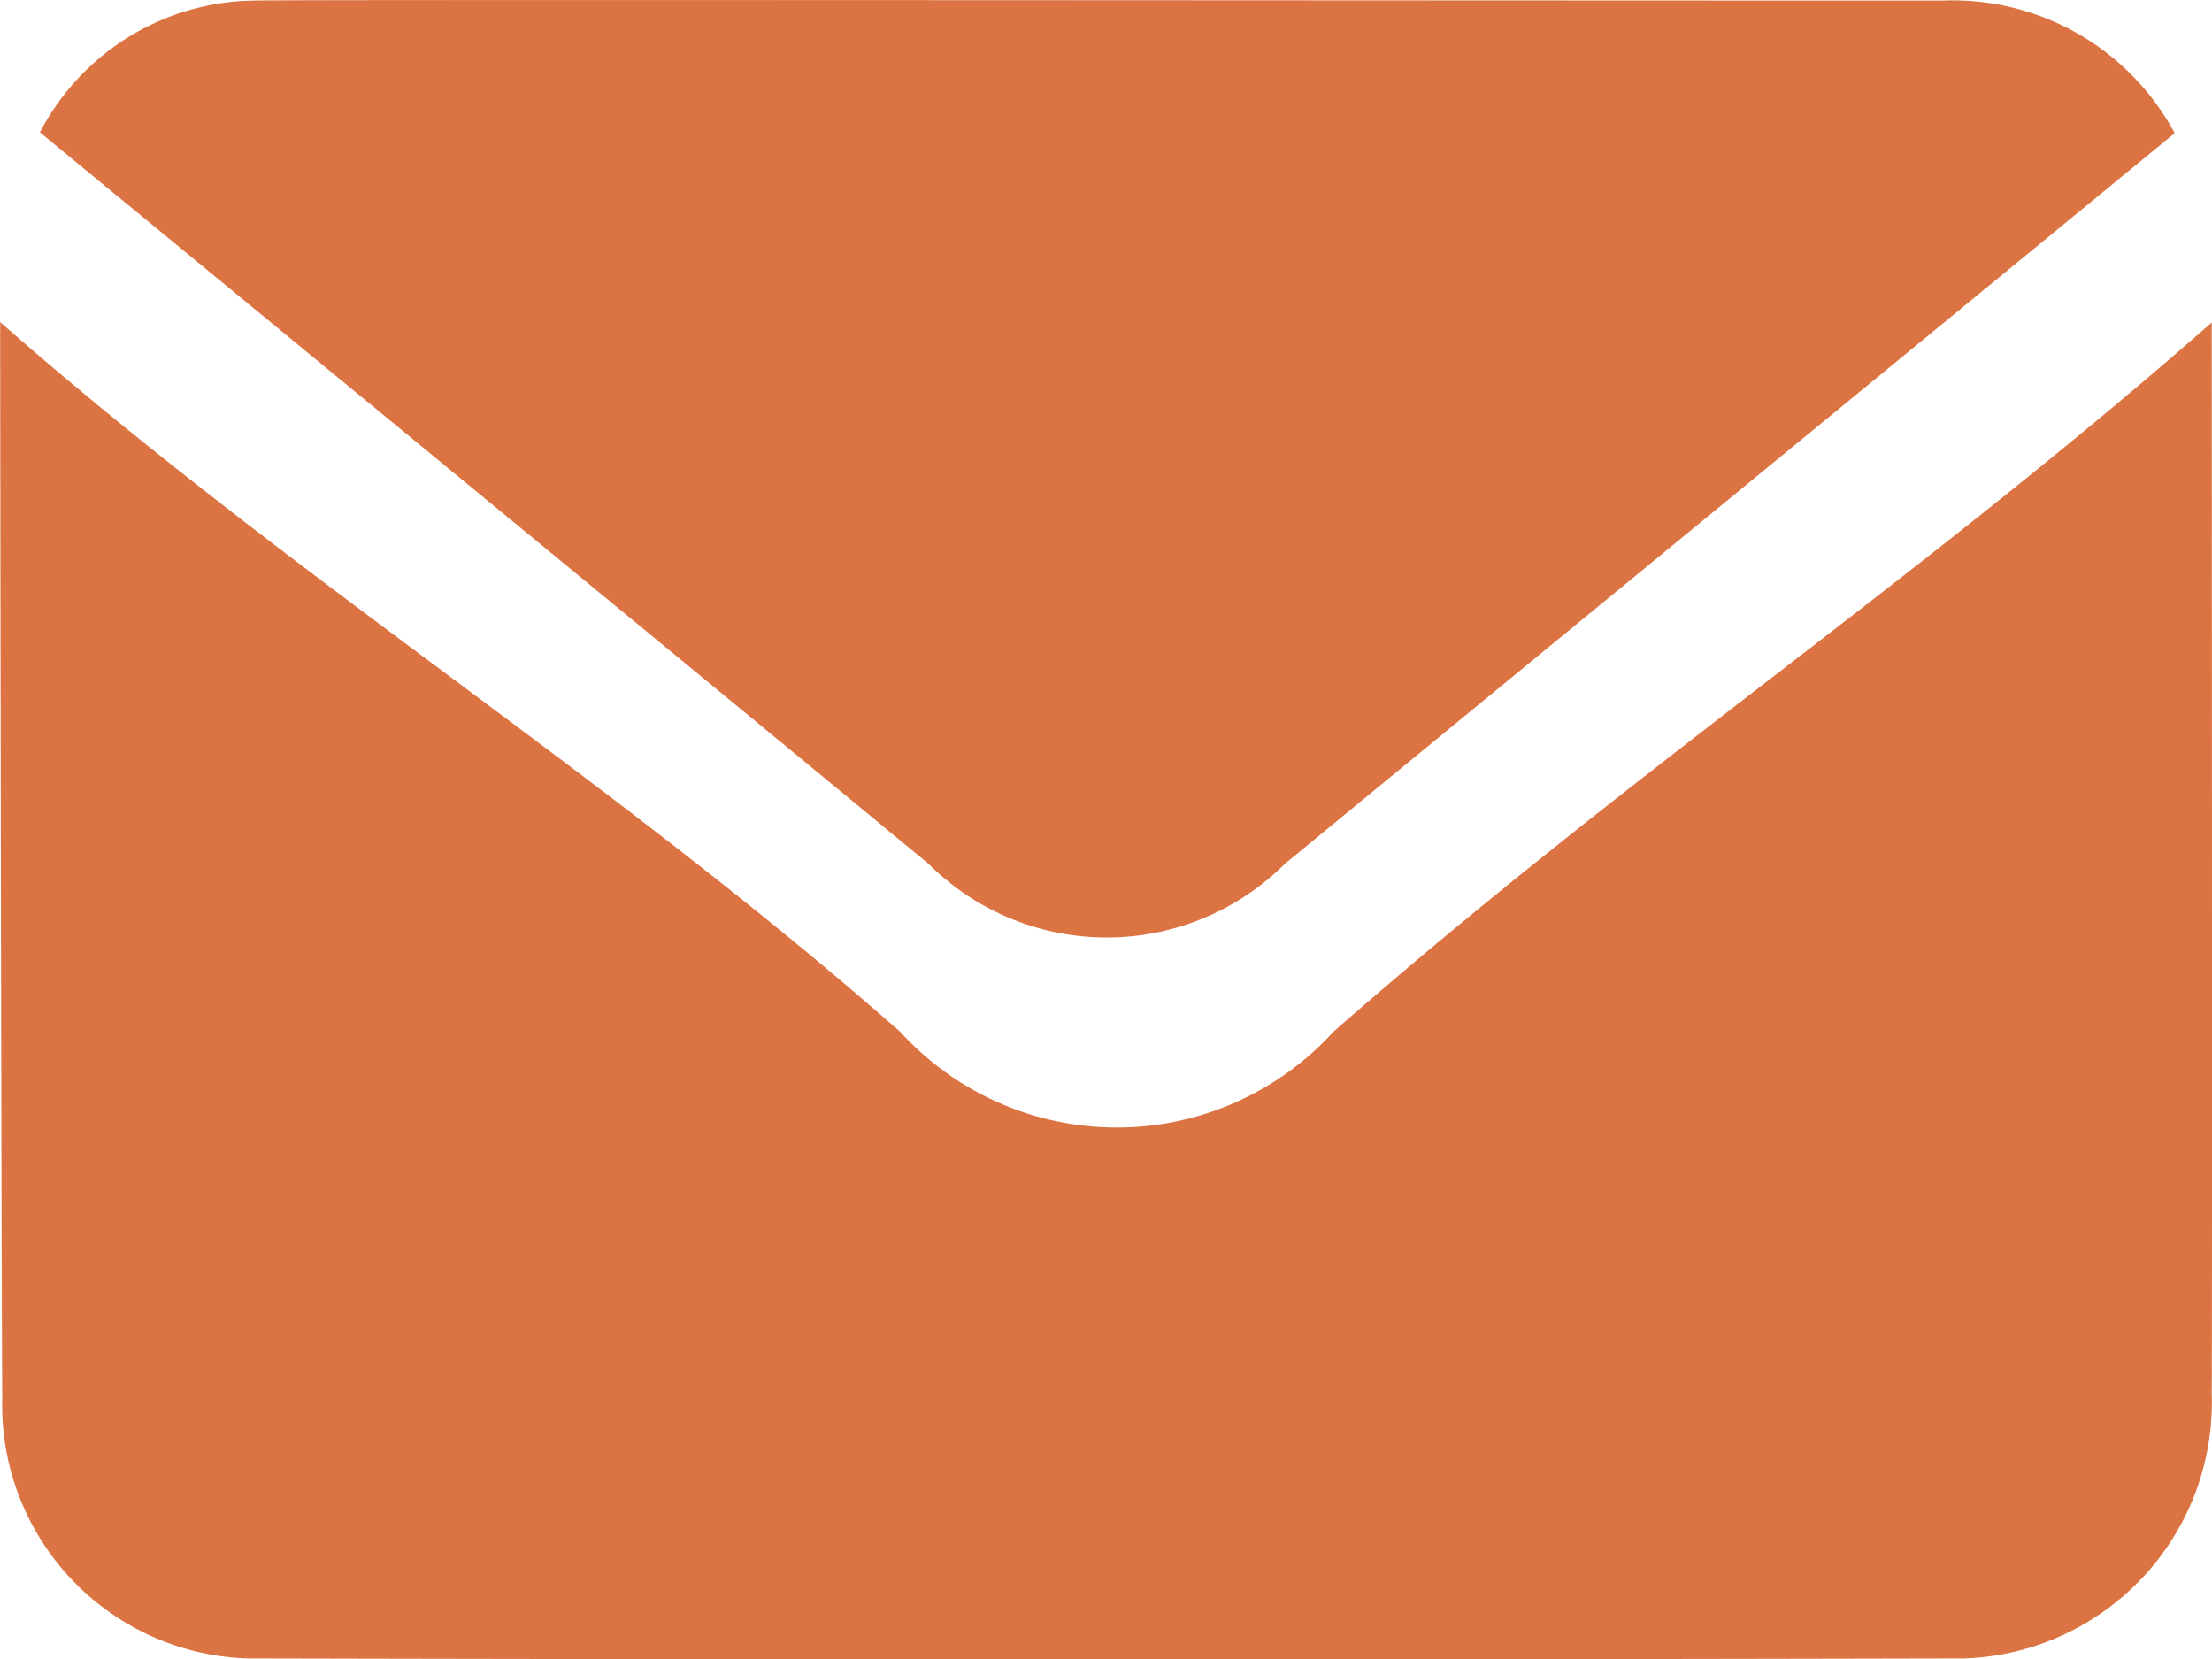 <svg id="Group_6847" data-name="Group 6847" xmlns="http://www.w3.org/2000/svg" width="16" height="12" viewBox="0 0 16 12">
  <path id="Path_136" data-name="Path 136" d="M216.24,395.262a1.771,1.771,0,0,1,1.554-.953c.2-.008,8.347,0,12.213,0a1.822,1.822,0,0,1,1.674.959c-.378.312-4.668,3.831-6.436,5.285a1.825,1.825,0,0,1-2.578,0C220.577,398.828,216.3,395.314,216.24,395.262Z" transform="translate(-215.951 -394.305)" fill="#dc7342"/>
  <path id="Path_137" data-name="Path 137" d="M230.872,406.162c-2.151,1.887-4.2,3.241-6.353,5.13a2.119,2.119,0,0,1-3.134,0c-2.141-1.882-4.368-3.254-6.51-5.133,0,0,.006,5.917.015,7.791a1.834,1.834,0,0,0,1.772,1.875q6.212.014,12.424,0a1.854,1.854,0,0,0,1.786-1.915C230.877,413.485,230.872,406.162,230.872,406.162Z" transform="translate(-214.874 -403.829)" fill="#dc7342"/>
</svg>
